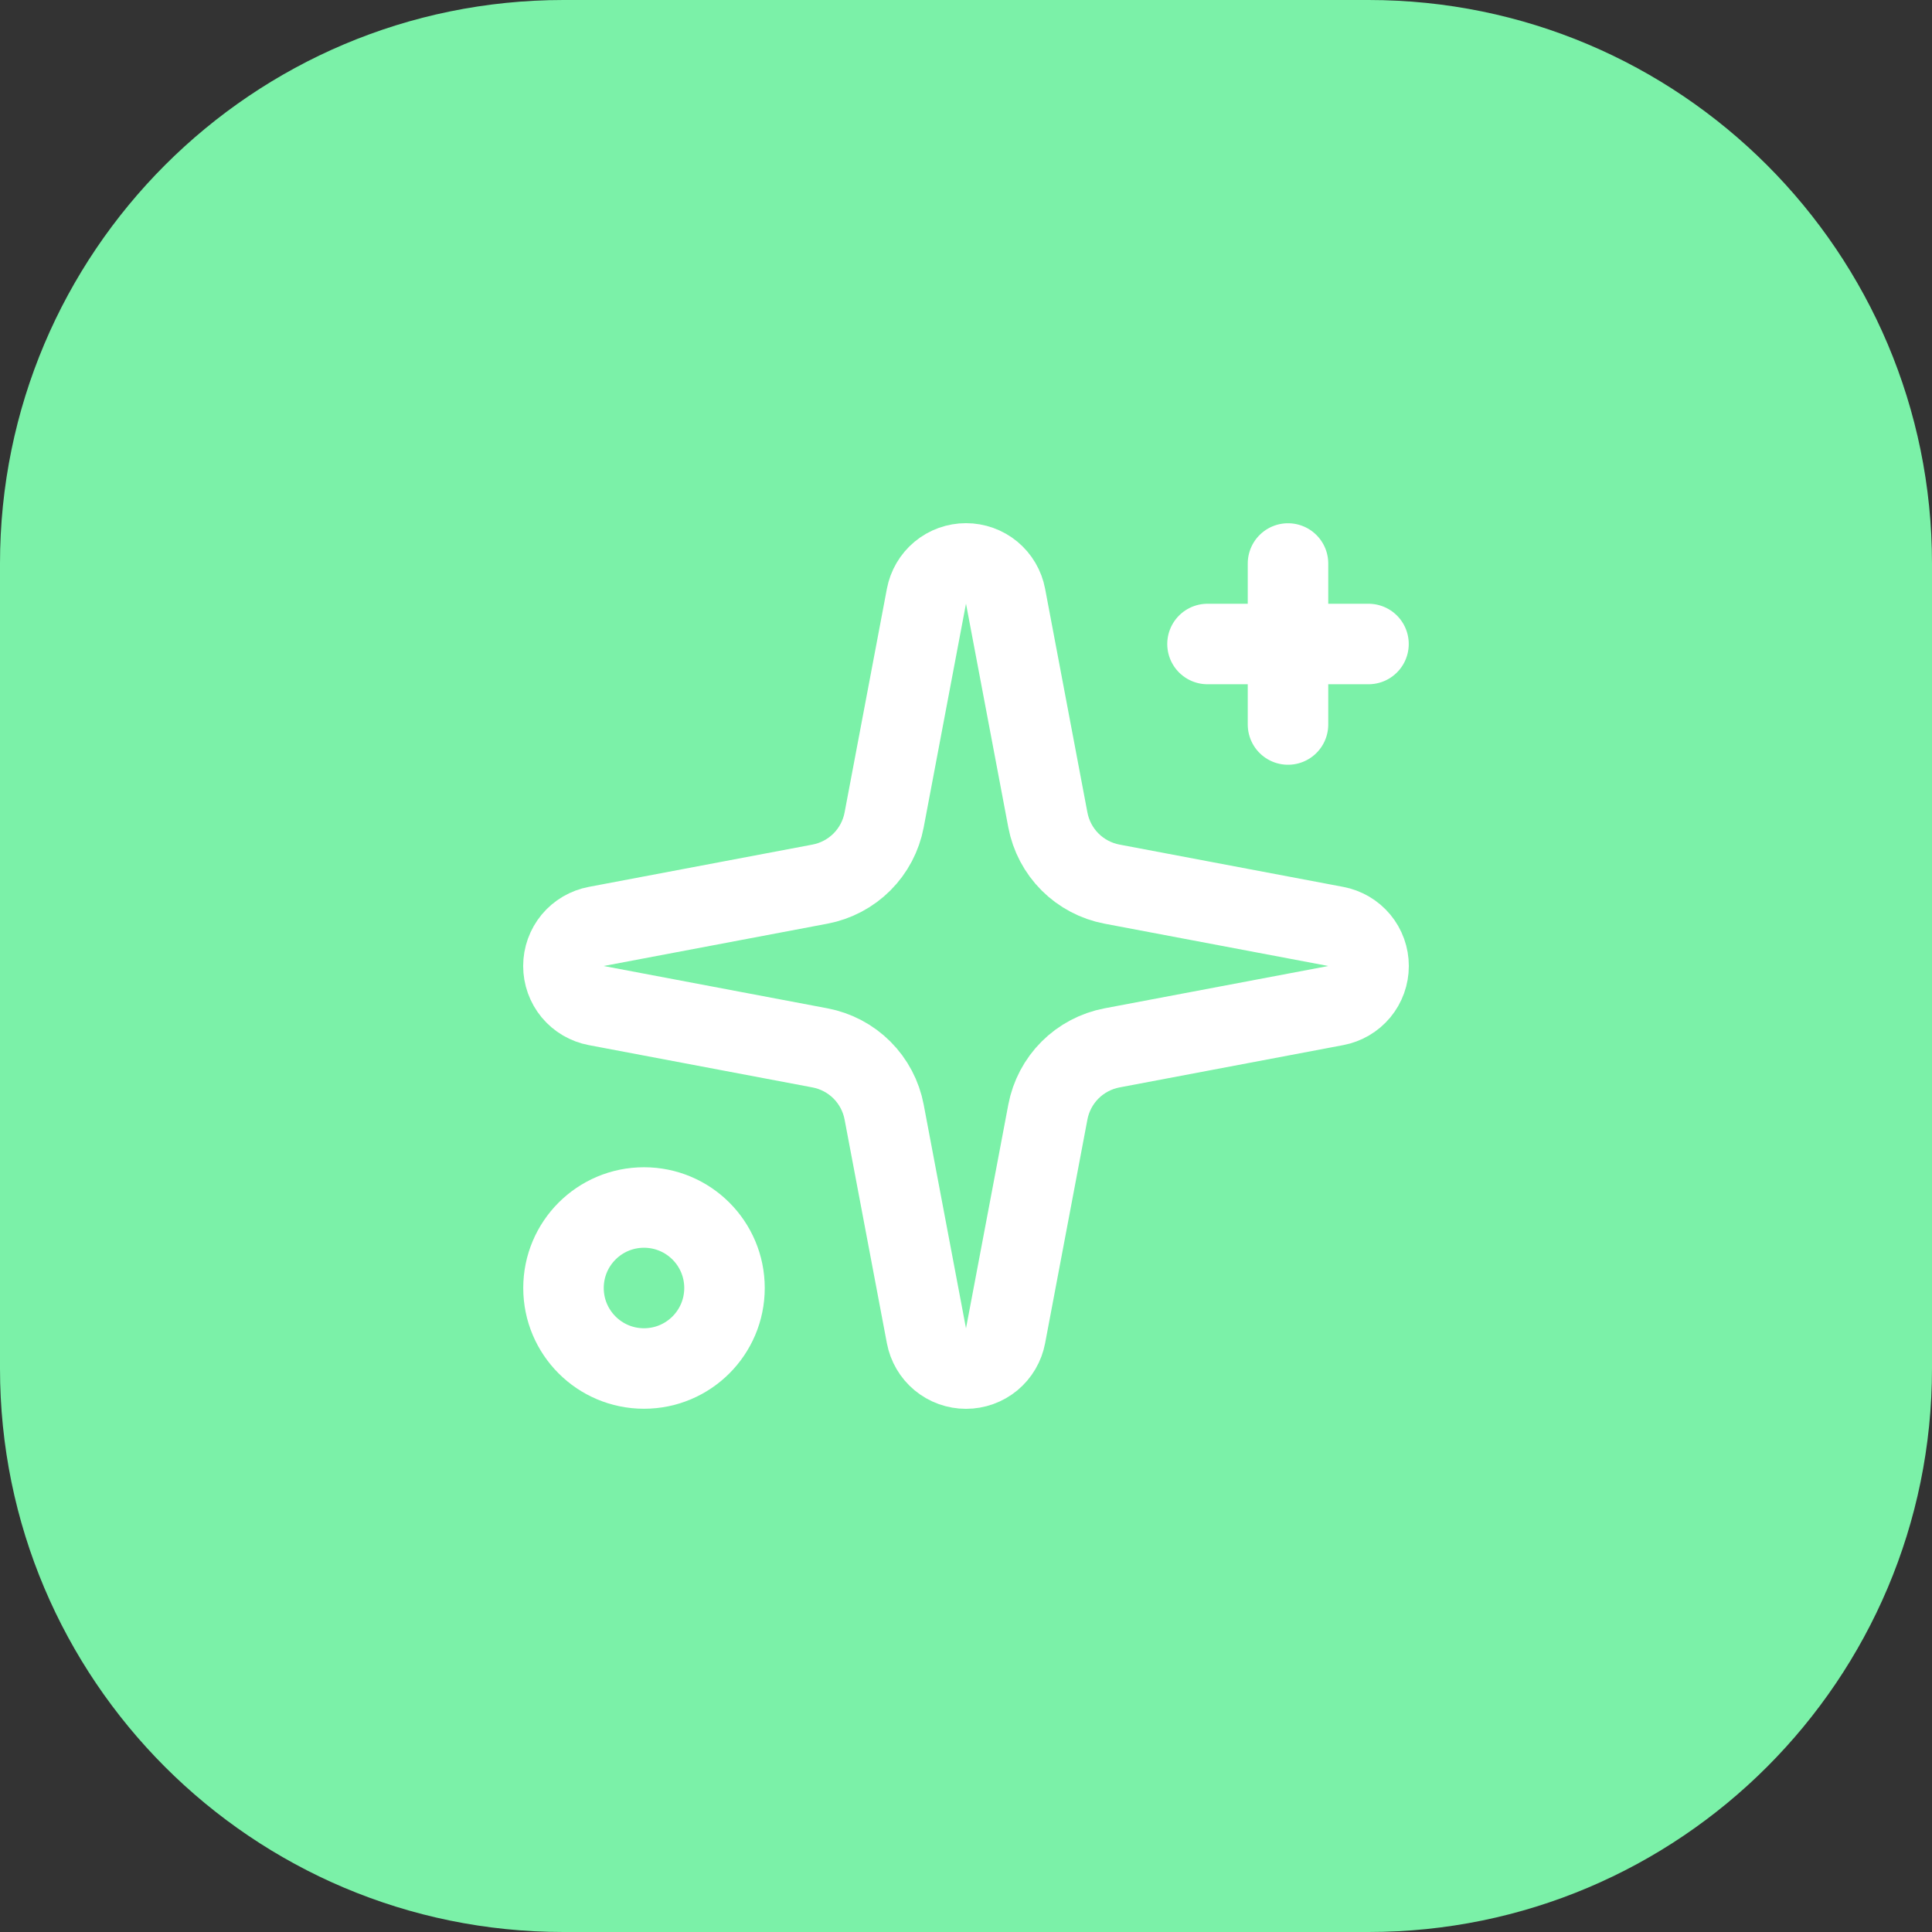 <?xml version="1.0" encoding="utf-8"?>
<svg xmlns="http://www.w3.org/2000/svg" fill="none" height="100%" overflow="visible" preserveAspectRatio="none" style="display: block;" viewBox="0 0 48 48" width="100%">
<rect x="0" y="0" width="48" height="48" fill="#333333" stroke="none"/>
<g id="Container">
<path d="M0 14C0 6.268 6.268 0 14 0H34C41.732 0 48 6.268 48 14V34C48 41.732 41.732 48 34 48H14C6.268 48 0 41.732 0 34V14Z" fill="#7BF1A8"/>
<g clip-path="url(#clip0_0_696)" id="Icon">
<path d="M23.017 14.814C23.06 14.585 23.182 14.377 23.361 14.228C23.541 14.079 23.767 13.998 24 13.998C24.233 13.998 24.459 14.079 24.639 14.228C24.818 14.377 24.94 14.585 24.983 14.814L26.034 20.372C26.109 20.767 26.301 21.131 26.585 21.415C26.869 21.699 27.233 21.891 27.628 21.966L33.186 23.017C33.415 23.06 33.623 23.182 33.772 23.361C33.921 23.541 34.002 23.767 34.002 24C34.002 24.233 33.921 24.459 33.772 24.639C33.623 24.818 33.415 24.94 33.186 24.983L27.628 26.034C27.233 26.109 26.869 26.301 26.585 26.585C26.301 26.869 26.109 27.233 26.034 27.628L24.983 33.186C24.94 33.415 24.818 33.623 24.639 33.772C24.459 33.921 24.233 34.002 24 34.002C23.767 34.002 23.541 33.921 23.361 33.772C23.182 33.623 23.06 33.415 23.017 33.186L21.966 27.628C21.891 27.233 21.699 26.869 21.415 26.585C21.131 26.301 20.767 26.109 20.372 26.034L14.814 24.983C14.585 24.94 14.377 24.818 14.228 24.639C14.079 24.459 13.998 24.233 13.998 24C13.998 23.767 14.079 23.541 14.228 23.361C14.377 23.182 14.585 23.06 14.814 23.017L20.372 21.966C20.767 21.891 21.131 21.699 21.415 21.415C21.699 21.131 21.891 20.767 21.966 20.372L23.017 14.814Z" id="Vector" stroke="white" stroke-linecap="round" stroke-linejoin="round" stroke-width="2"/>
<path d="M32 14V18" id="Vector_2" stroke="white" stroke-linecap="round" stroke-linejoin="round" stroke-width="2"/>
<path d="M34 16H30" id="Vector_3" stroke="white" stroke-linecap="round" stroke-linejoin="round" stroke-width="2"/>
<path d="M16 34C17.105 34 18 33.105 18 32C18 30.895 17.105 30 16 30C14.895 30 14 30.895 14 32C14 33.105 14.895 34 16 34Z" id="Vector_4" stroke="white" stroke-linecap="round" stroke-linejoin="round" stroke-width="2"/>
</g>
</g>
<defs>
<clipPath id="clip0_0_696">
<rect fill="white" height="24" transform="translate(12 12)" width="24"/>
</clipPath>
</defs>
</svg>